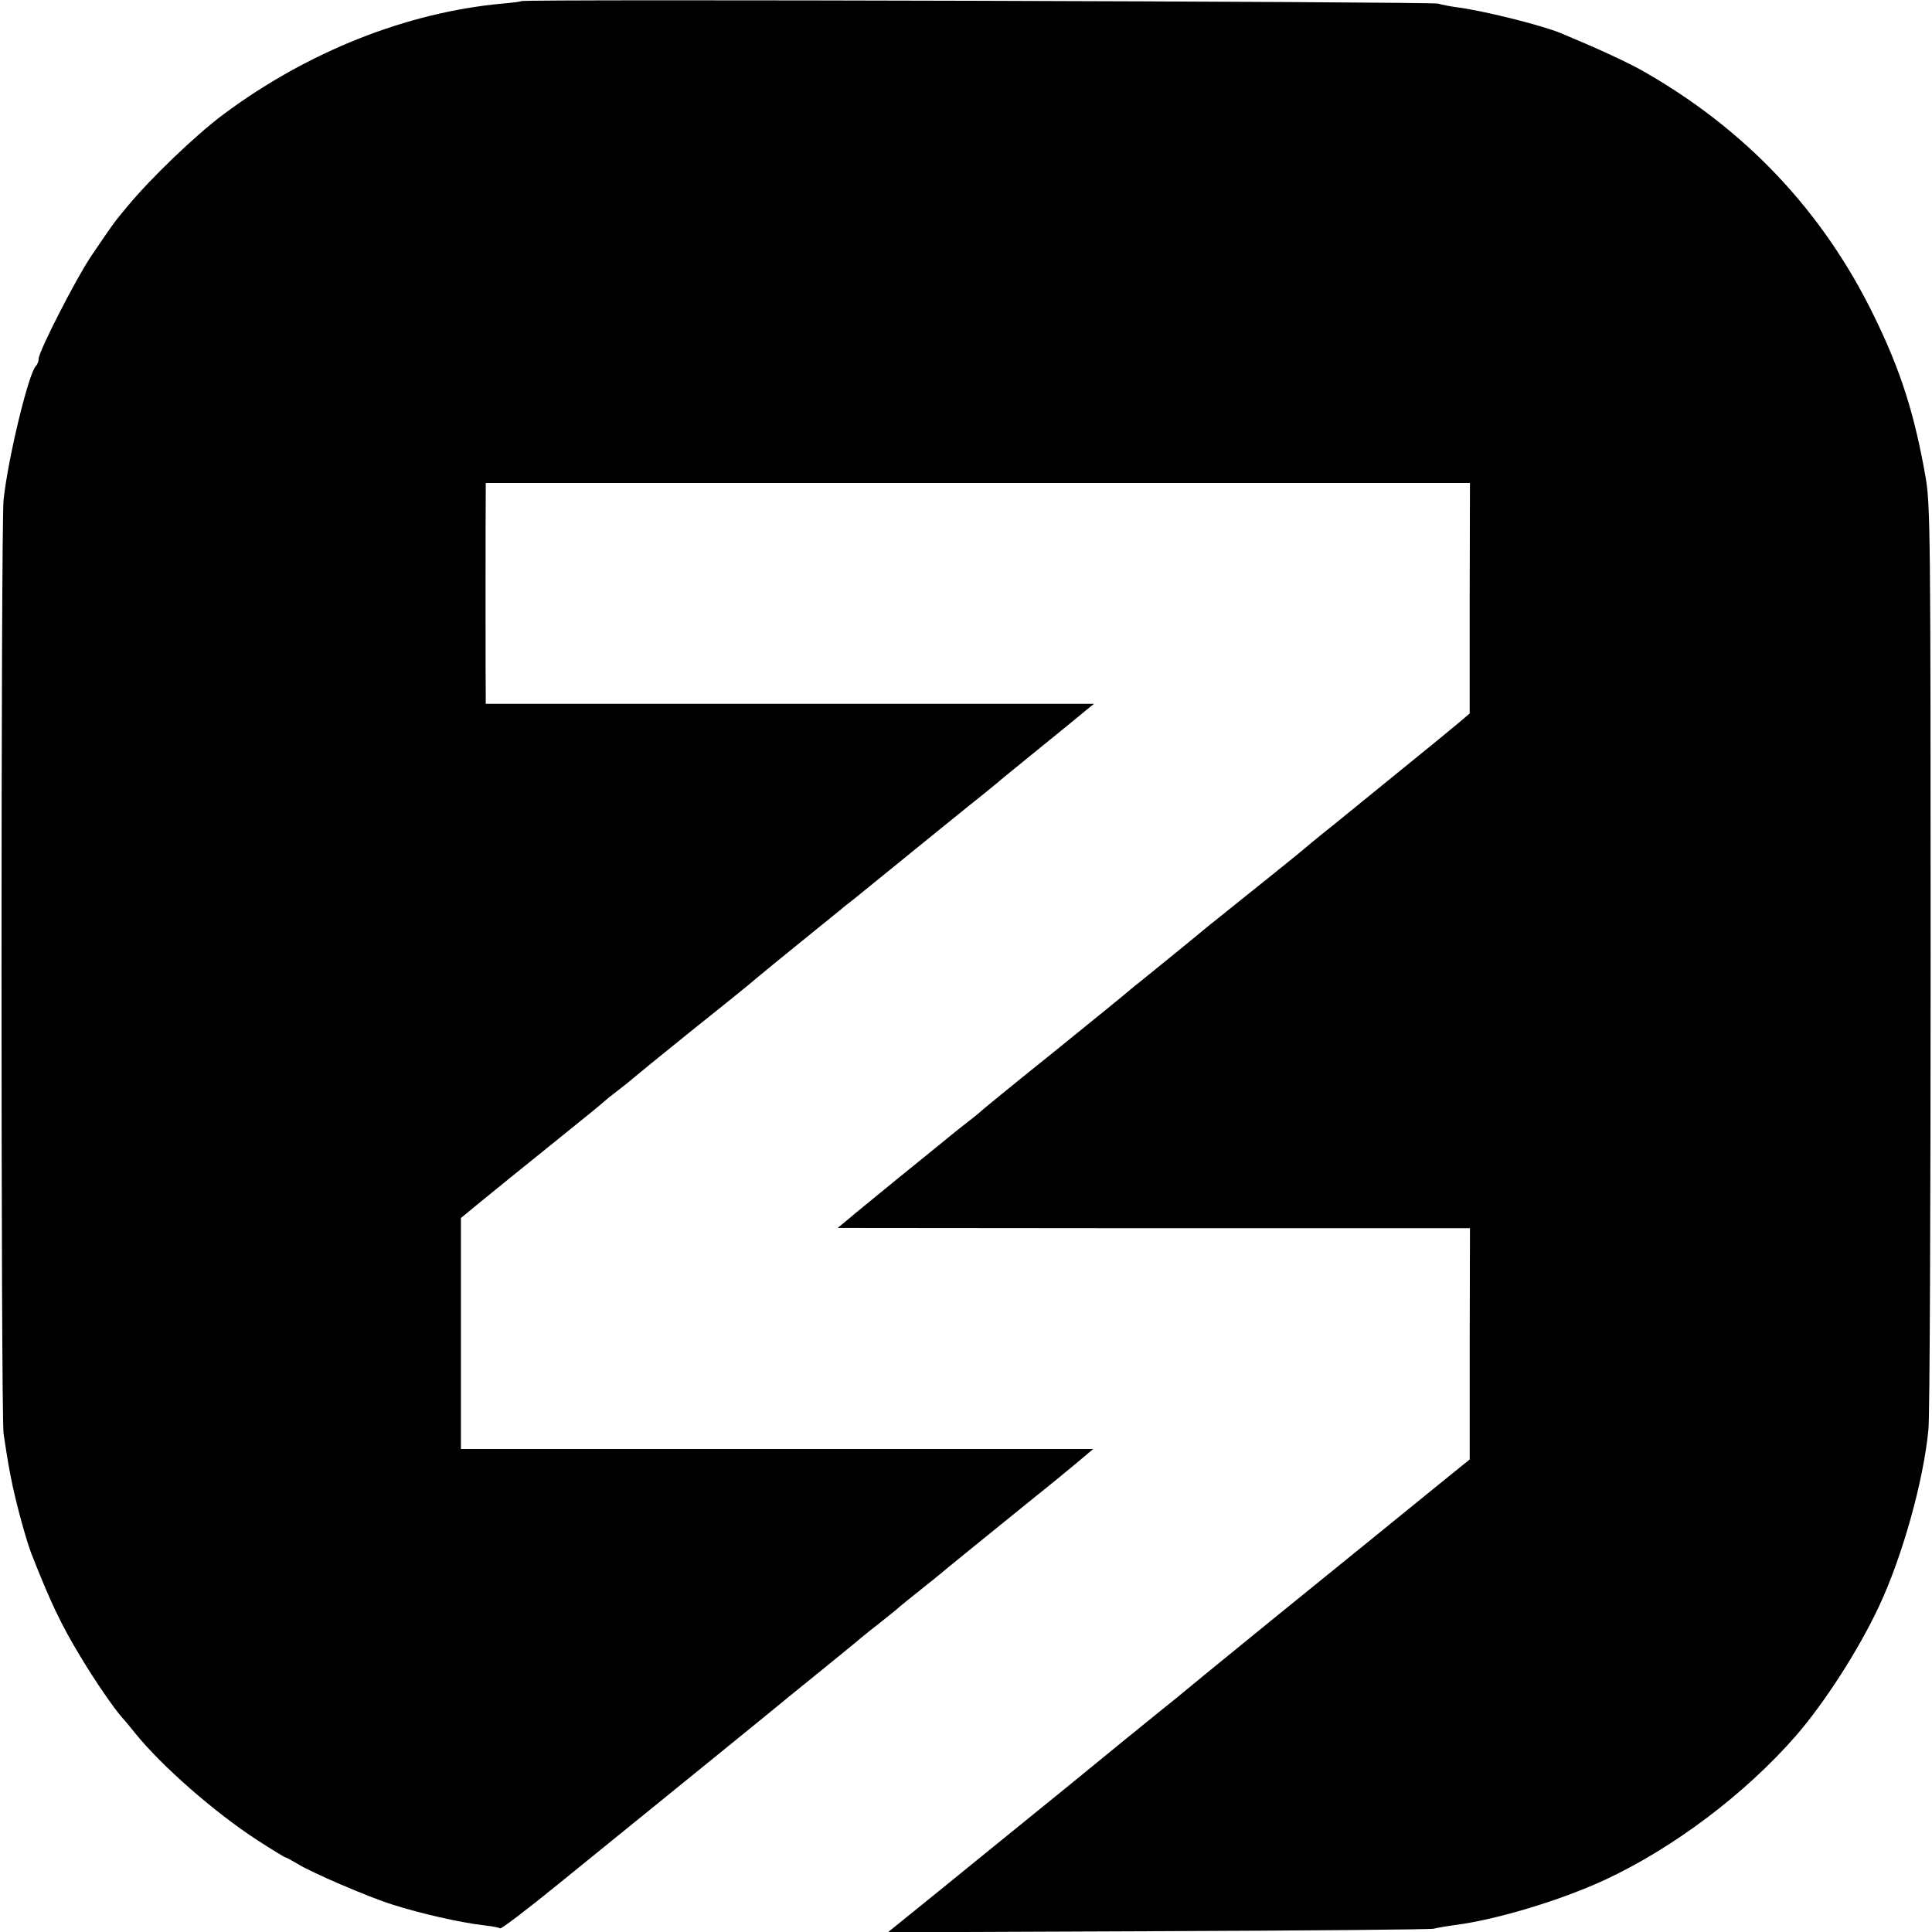 <?xml version="1.0" standalone="no"?>
<!DOCTYPE svg PUBLIC "-//W3C//DTD SVG 20010904//EN"
 "http://www.w3.org/TR/2001/REC-SVG-20010904/DTD/svg10.dtd">
<svg version="1.0" xmlns="http://www.w3.org/2000/svg"
 width="700pt" height="700pt" viewBox="0 0 700 700"
 preserveAspectRatio="xMidYMid meet">
<g transform="translate(0,700) scale(0.1,-0.1)"
fill="#000000" stroke="none">
<path d="M1889 6996 c-2 -2 -33 -6 -69 -9 -347 -32 -705 -174 -1010 -401 -101
-75 -264 -232 -346 -331 -53 -63 -55 -67 -135 -185 -55 -82 -189 -344 -189
-370 0 -9 -4 -20 -10 -26 -26 -26 -100 -329 -117 -484 -10 -86 -10 -3320 0
-3385 16 -105 19 -122 33 -190 18 -82 49 -195 68 -245 69 -175 106 -254 178
-373 54 -90 123 -190 153 -223 6 -6 26 -30 45 -54 96 -119 288 -287 442 -387
54 -35 100 -63 103 -63 3 0 22 -11 43 -23 47 -30 256 -120 342 -147 103 -33
248 -66 335 -76 28 -3 53 -8 57 -11 5 -2 101 71 215 164 114 92 252 205 307
249 127 103 504 409 531 432 11 9 54 44 95 77 41 33 102 83 135 110 33 28 78
64 99 80 21 17 44 35 50 40 9 9 65 54 129 105 11 8 24 20 31 25 11 10 191 156
353 287 43 34 106 86 141 115 l63 53 -1145 0 -1146 0 0 419 0 418 73 60 c39
32 155 126 257 208 102 82 187 151 190 155 3 3 25 21 50 40 25 19 47 37 50 40
3 3 97 80 210 171 113 90 207 166 210 169 3 3 55 46 115 95 99 80 188 153 222
180 6 6 27 22 45 36 18 15 114 92 213 173 99 80 209 170 245 198 36 29 74 60
85 70 11 9 76 62 145 118 69 56 138 112 154 126 l30 24 -1102 0 -1102 0 0 23
c-1 26 -1 685 0 740 l0 37 1783 0 1783 0 -1 -417 0 -418 -40 -34 c-22 -18 -58
-48 -80 -66 -162 -132 -285 -232 -375 -305 -58 -46 -107 -87 -110 -90 -4 -4
-179 -145 -323 -260 -11 -8 -24 -20 -31 -25 -10 -9 -189 -155 -239 -195 -11
-8 -24 -20 -31 -25 -6 -6 -130 -107 -276 -225 -146 -117 -267 -216 -270 -220
-3 -3 -25 -21 -50 -40 -25 -19 -54 -43 -65 -52 -11 -9 -87 -71 -170 -138 -82
-67 -168 -137 -190 -156 l-40 -33 1145 -1 1146 0 -1 -419 0 -419 -25 -20 c-14
-11 -164 -133 -335 -272 -170 -138 -328 -266 -349 -283 -149 -121 -336 -274
-362 -296 -18 -14 -47 -38 -67 -54 -19 -15 -163 -132 -319 -260 -157 -127
-368 -299 -468 -380 l-183 -148 979 4 c538 2 988 6 999 9 11 3 45 9 75 13 150
19 383 89 545 164 247 115 507 310 692 522 104 120 227 311 301 469 84 179
161 452 179 640 5 41 8 811 8 1710 0 1537 -1 1641 -18 1740 -40 229 -90 387
-187 585 -186 382 -470 681 -845 892 -58 32 -158 78 -290 133 -70 29 -287 83
-379 94 -22 3 -52 9 -66 13 -25 7 -3313 17 -3321 9z"/>
</g>
</svg>
